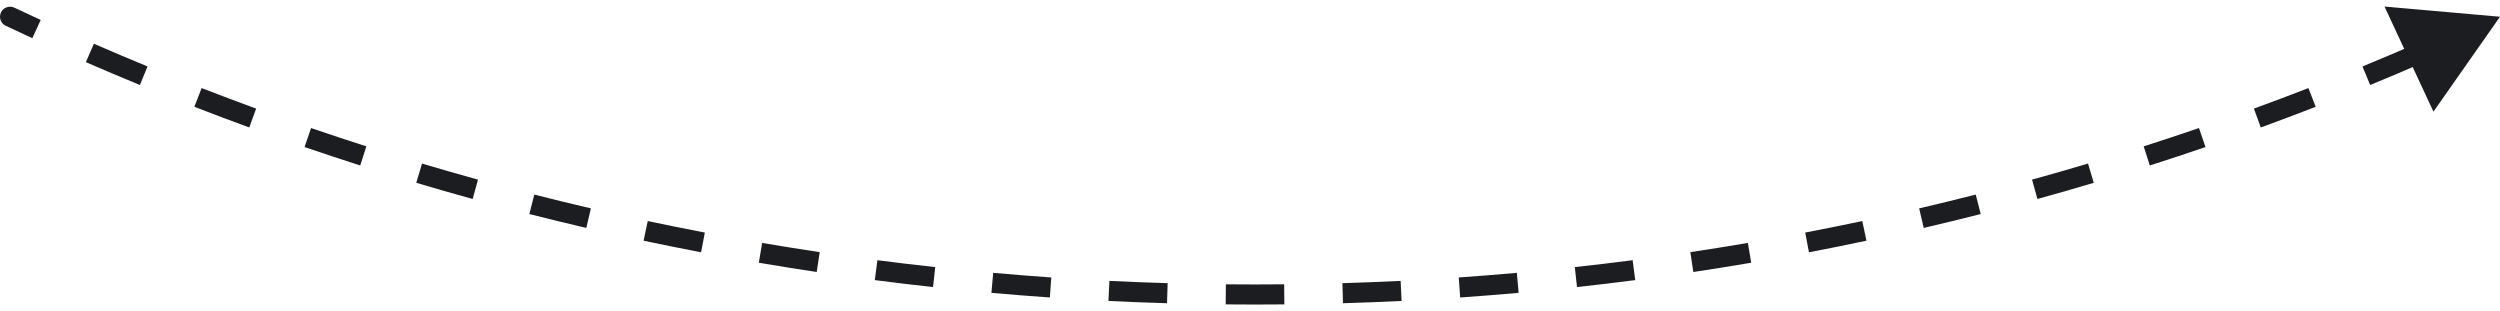 <svg width="249" height="31" viewBox="0 0 249 31" fill="none" xmlns="http://www.w3.org/2000/svg">
<path d="M0.573 2.571C0.074 2.336 -0.14 1.74 0.096 1.24C0.331 0.741 0.927 0.527 1.427 0.762L0.573 2.571ZM249 1.667L242.371 11.121L237.498 0.653L249 1.667ZM1.427 0.762C2.301 1.175 3.177 1.583 4.056 1.987L3.221 3.804C2.336 3.397 1.454 2.986 0.573 2.571L1.427 0.762ZM9.352 4.356C11.124 5.127 12.905 5.881 14.695 6.618L13.934 8.467C12.131 7.726 10.338 6.966 8.554 6.19L9.352 4.356ZM20.082 8.772C21.883 9.471 23.693 10.153 25.512 10.817L24.826 12.696C22.994 12.027 21.172 11.341 19.358 10.636L20.082 8.772ZM30.981 12.753C32.809 13.379 34.645 13.987 36.489 14.577L35.879 16.482C34.022 15.887 32.173 15.275 30.333 14.645L30.981 12.753ZM42.032 16.29C43.883 16.842 45.742 17.376 47.608 17.891L47.076 19.819C45.196 19.3 43.325 18.763 41.461 18.207L42.032 16.29ZM53.217 19.38C55.088 19.856 56.967 20.315 58.852 20.755L58.398 22.702C56.499 22.259 54.607 21.798 52.723 21.318L53.217 19.38ZM64.516 22.016C66.405 22.417 68.301 22.799 70.203 23.163L69.827 25.127C67.912 24.761 66.003 24.376 64.101 23.973L64.516 22.016ZM75.913 24.195C77.816 24.52 79.726 24.826 81.641 25.113L81.345 27.091C79.416 26.802 77.493 26.494 75.577 26.167L75.913 24.195ZM87.388 25.916C89.302 26.164 91.223 26.393 93.149 26.603L92.932 28.591C90.992 28.38 89.059 28.149 87.131 27.899L87.388 25.916ZM98.922 27.176C100.845 27.347 102.774 27.5 104.707 27.634L104.569 29.629C102.622 29.494 100.681 29.34 98.745 29.168L98.922 27.176ZM110.498 27.976C112.426 28.071 114.359 28.147 116.297 28.204L116.238 30.203C114.287 30.146 112.341 30.069 110.4 29.974L110.498 27.976ZM122.097 28.318C123.064 28.328 124.031 28.332 125 28.332V30.332C124.025 30.332 123.051 30.328 122.078 30.318L122.097 28.318ZM125 28.332C125.969 28.332 126.936 28.328 127.903 28.318L127.922 30.318C126.949 30.328 125.975 30.332 125 30.332V28.332ZM133.703 28.204C135.641 28.147 137.574 28.071 139.502 27.976L139.6 29.974C137.659 30.069 135.713 30.146 133.762 30.203L133.703 28.204ZM145.293 27.634C147.226 27.5 149.155 27.347 151.078 27.176L151.255 29.168C149.319 29.34 147.378 29.494 145.431 29.629L145.293 27.634ZM156.851 26.603C158.777 26.393 160.698 26.164 162.612 25.916L162.869 27.899C160.941 28.149 159.008 28.38 157.068 28.591L156.851 26.603ZM168.359 25.113C170.274 24.826 172.184 24.52 174.087 24.195L174.423 26.167C172.507 26.494 170.584 26.802 168.655 27.091L168.359 25.113ZM179.797 23.163C181.699 22.799 183.595 22.417 185.484 22.016L185.899 23.973C183.997 24.376 182.088 24.761 180.173 25.127L179.797 23.163ZM191.148 20.755C193.033 20.315 194.912 19.856 196.784 19.38L197.277 21.318C195.393 21.798 193.501 22.259 191.602 22.702L191.148 20.755ZM202.392 17.891C204.258 17.376 206.117 16.842 207.968 16.29L208.539 18.207C206.675 18.763 204.804 19.3 202.924 19.819L202.392 17.891ZM213.511 14.577C215.355 13.987 217.191 13.379 219.019 12.753L219.667 14.645C217.827 15.275 215.978 15.887 214.121 16.482L213.511 14.577ZM224.488 10.817C226.307 10.153 228.117 9.471 229.918 8.772L230.642 10.636C228.828 11.341 227.006 12.027 225.175 12.696L224.488 10.817ZM235.305 6.618C237.095 5.881 238.876 5.127 240.648 4.356L241.446 6.19C239.662 6.966 237.869 7.726 236.066 8.467L235.305 6.618ZM0.573 2.571C0.074 2.336 -0.14 1.74 0.096 1.24C0.331 0.741 0.927 0.527 1.427 0.762L0.573 2.571ZM249 1.667L242.371 11.121L237.498 0.653L249 1.667ZM1.427 0.762C2.301 1.175 3.177 1.583 4.056 1.987L3.221 3.804C2.336 3.397 1.454 2.986 0.573 2.571L1.427 0.762ZM9.352 4.356C11.124 5.127 12.905 5.881 14.695 6.618L13.934 8.467C12.131 7.726 10.338 6.966 8.554 6.19L9.352 4.356ZM20.082 8.772C21.883 9.471 23.693 10.153 25.512 10.817L24.826 12.696C22.994 12.027 21.172 11.341 19.358 10.636L20.082 8.772ZM30.981 12.753C32.809 13.379 34.645 13.987 36.489 14.577L35.879 16.482C34.022 15.887 32.173 15.275 30.333 14.645L30.981 12.753ZM42.032 16.29C43.883 16.842 45.742 17.376 47.608 17.891L47.076 19.819C45.196 19.3 43.325 18.763 41.461 18.207L42.032 16.29ZM53.217 19.38C55.088 19.856 56.967 20.315 58.852 20.755L58.398 22.702C56.499 22.259 54.607 21.798 52.723 21.318L53.217 19.38ZM64.516 22.016C66.405 22.417 68.301 22.799 70.203 23.163L69.827 25.127C67.912 24.761 66.003 24.376 64.101 23.973L64.516 22.016ZM75.913 24.195C77.816 24.52 79.726 24.826 81.641 25.113L81.345 27.091C79.416 26.802 77.493 26.494 75.577 26.167L75.913 24.195ZM87.388 25.916C89.302 26.164 91.223 26.393 93.149 26.603L92.932 28.591C90.992 28.38 89.059 28.149 87.131 27.899L87.388 25.916ZM98.922 27.176C100.845 27.347 102.774 27.5 104.707 27.634L104.569 29.629C102.622 29.494 100.681 29.34 98.745 29.168L98.922 27.176ZM110.498 27.976C112.426 28.071 114.359 28.147 116.297 28.204L116.238 30.203C114.287 30.146 112.341 30.069 110.4 29.974L110.498 27.976ZM122.097 28.318C123.064 28.328 124.031 28.332 125 28.332V30.332C124.025 30.332 123.051 30.328 122.078 30.318L122.097 28.318ZM125 28.332C125.969 28.332 126.936 28.328 127.903 28.318L127.922 30.318C126.949 30.328 125.975 30.332 125 30.332V28.332ZM133.703 28.204C135.641 28.147 137.574 28.071 139.502 27.976L139.6 29.974C137.659 30.069 135.713 30.146 133.762 30.203L133.703 28.204ZM145.293 27.634C147.226 27.5 149.155 27.347 151.078 27.176L151.255 29.168C149.319 29.34 147.378 29.494 145.431 29.629L145.293 27.634ZM156.851 26.603C158.777 26.393 160.698 26.164 162.612 25.916L162.869 27.899C160.941 28.149 159.008 28.38 157.068 28.591L156.851 26.603ZM168.359 25.113C170.274 24.826 172.184 24.52 174.087 24.195L174.423 26.167C172.507 26.494 170.584 26.802 168.655 27.091L168.359 25.113ZM179.797 23.163C181.699 22.799 183.595 22.417 185.484 22.016L185.899 23.973C183.997 24.376 182.088 24.761 180.173 25.127L179.797 23.163ZM191.148 20.755C193.033 20.315 194.912 19.856 196.784 19.38L197.277 21.318C195.393 21.798 193.501 22.259 191.602 22.702L191.148 20.755ZM202.392 17.891C204.258 17.376 206.117 16.842 207.968 16.29L208.539 18.207C206.675 18.763 204.804 19.3 202.924 19.819L202.392 17.891ZM213.511 14.577C215.355 13.987 217.191 13.379 219.019 12.753L219.667 14.645C217.827 15.275 215.978 15.887 214.121 16.482L213.511 14.577ZM224.488 10.817C226.307 10.153 228.117 9.471 229.918 8.772L230.642 10.636C228.828 11.341 227.006 12.027 225.175 12.696L224.488 10.817ZM235.305 6.618C237.095 5.881 238.876 5.127 240.648 4.356L241.446 6.19C239.662 6.966 237.869 7.726 236.066 8.467L235.305 6.618Z" fill="#1B1D21"/>
</svg>
